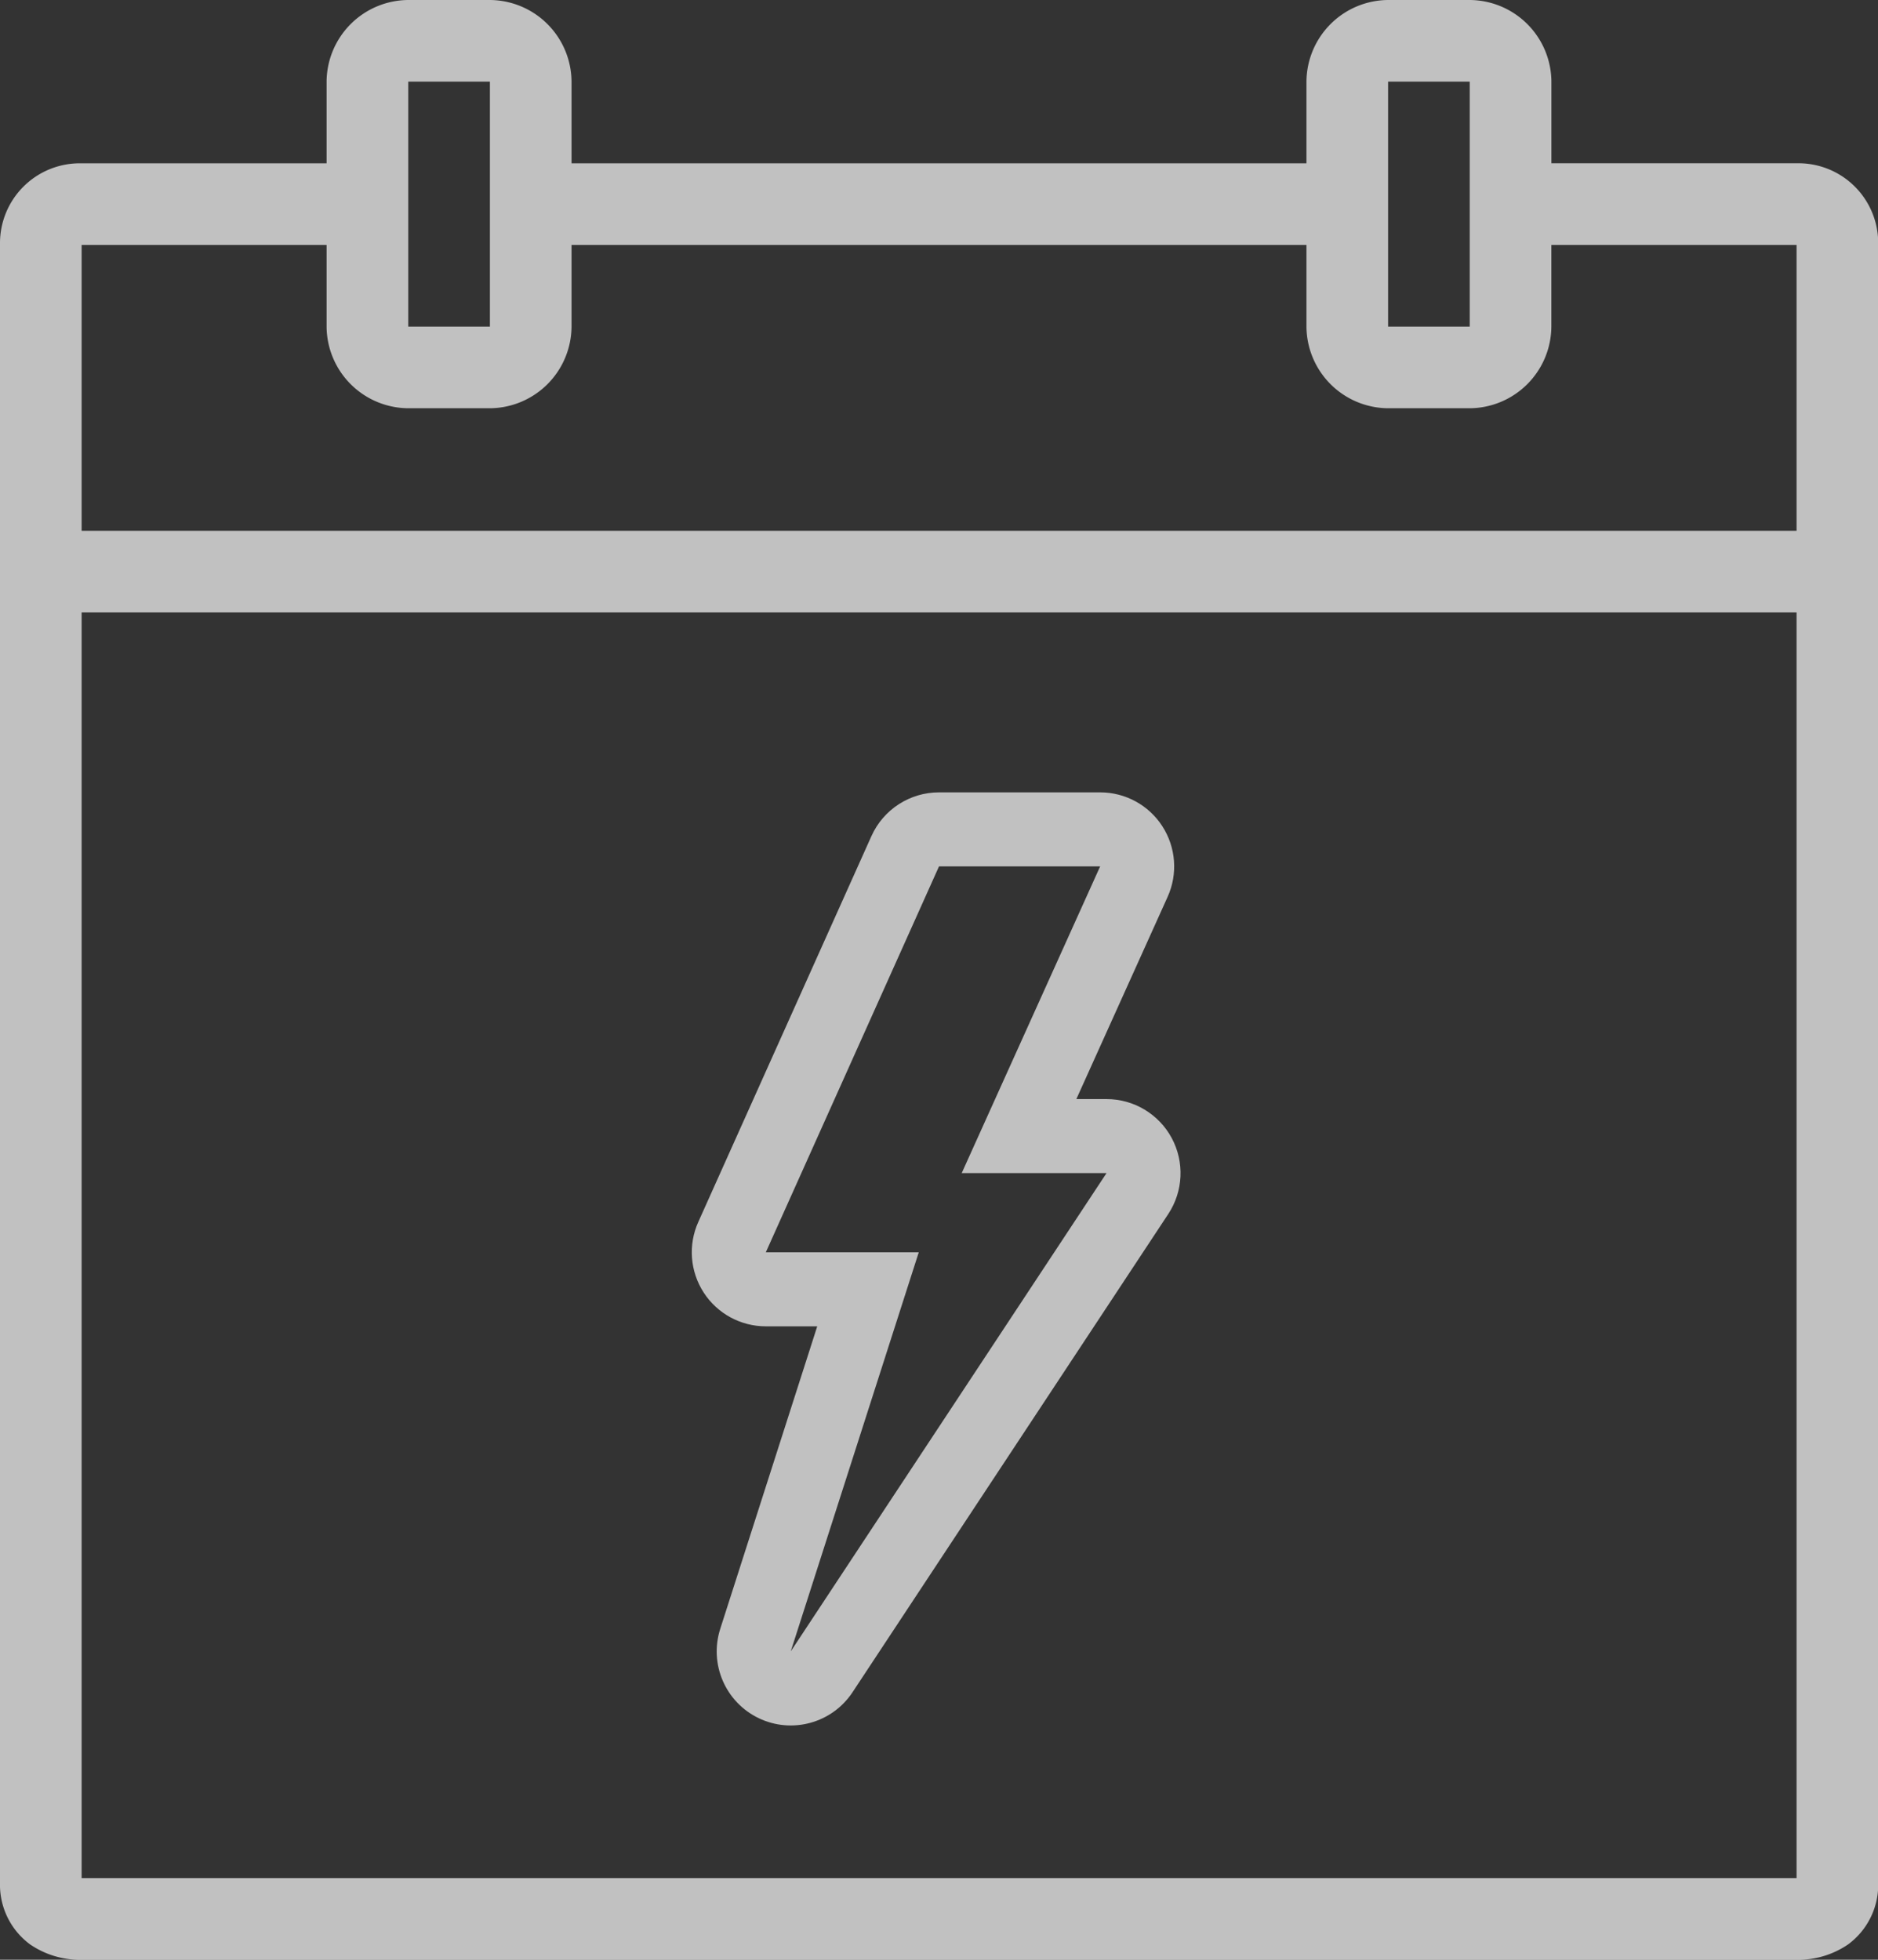 <svg xmlns="http://www.w3.org/2000/svg" width="38.05" height="39.704" viewBox="0 0 38.05 39.704">
  <rect x="0" y="0" width="38.05" height="39.704" fill="#333333" stroke="none"/>
  <g id="Icon" transform="translate(-875.907 -3380.647)">
    <path id="icons8-heute" d="M10.272,0A1.666,1.666,0,0,0,8.617,1.654V3.309H3.654A1.617,1.617,0,0,0,2,4.927V38.221a1.5,1.5,0,0,0,.607,1.17,1.784,1.784,0,0,0,1.047.313H38.4a1.784,1.784,0,0,0,1.047-.313,1.5,1.5,0,0,0,.607-1.17V4.927a1.615,1.615,0,0,0-1.586-1.619H33.433V1.654A1.666,1.666,0,0,0,31.778,0H30.124A1.666,1.666,0,0,0,28.47,1.654V3.309H13.58V1.654A1.666,1.666,0,0,0,11.926,0Zm0,1.654h1.654V6.617H10.272Zm19.852,0h1.654V6.617H30.124ZM3.654,4.963H8.617V6.617a1.666,1.666,0,0,0,1.654,1.654h1.654A1.666,1.666,0,0,0,13.58,6.617V4.963H28.47V6.617a1.666,1.666,0,0,0,1.654,1.654h1.654a1.666,1.666,0,0,0,1.654-1.654V4.963H38.4v5.79H3.654Zm0,7.445H38.4V38.05H3.654Z" transform="translate(873.907 3380.647)" fill="#fff" opacity="0.696"/>
    <g id="Path_4060" data-name="Path 4060" transform="translate(0 -0.245)" fill="none" stroke-linecap="round" stroke-linejoin="round" opacity="0.699">
      <path d="M894.932,3398.445H898.2l-2.8,6.214h2.933l-6.4,9.69,2.594-8.086h-3.1Z" stroke="none"/>
      <path d="M 894.932 3398.445 L 891.423 3406.263 L 894.522 3406.263 L 891.928 3414.349 L 898.326 3404.659 L 895.392 3404.659 L 898.197 3398.445 L 894.932 3398.445 M 894.932 3396.945 L 898.197 3396.945 C 898.706 3396.945 899.181 3397.203 899.457 3397.631 C 899.733 3398.059 899.774 3398.598 899.564 3399.062 L 897.715 3403.159 L 898.326 3403.159 C 898.878 3403.159 899.385 3403.462 899.647 3403.948 C 899.908 3404.435 899.882 3405.025 899.578 3405.486 L 893.18 3415.176 C 892.767 3415.801 891.956 3416.026 891.28 3415.702 C 890.604 3415.378 890.271 3414.605 890.5 3413.891 L 892.465 3407.763 L 891.423 3407.763 C 890.914 3407.763 890.44 3407.505 890.164 3407.078 C 889.888 3406.651 889.846 3406.113 890.055 3405.649 L 893.563 3397.831 C 893.805 3397.292 894.341 3396.945 894.932 3396.945 Z" stroke="none" fill="#fff"/>
    </g>
  </g>
</svg>
